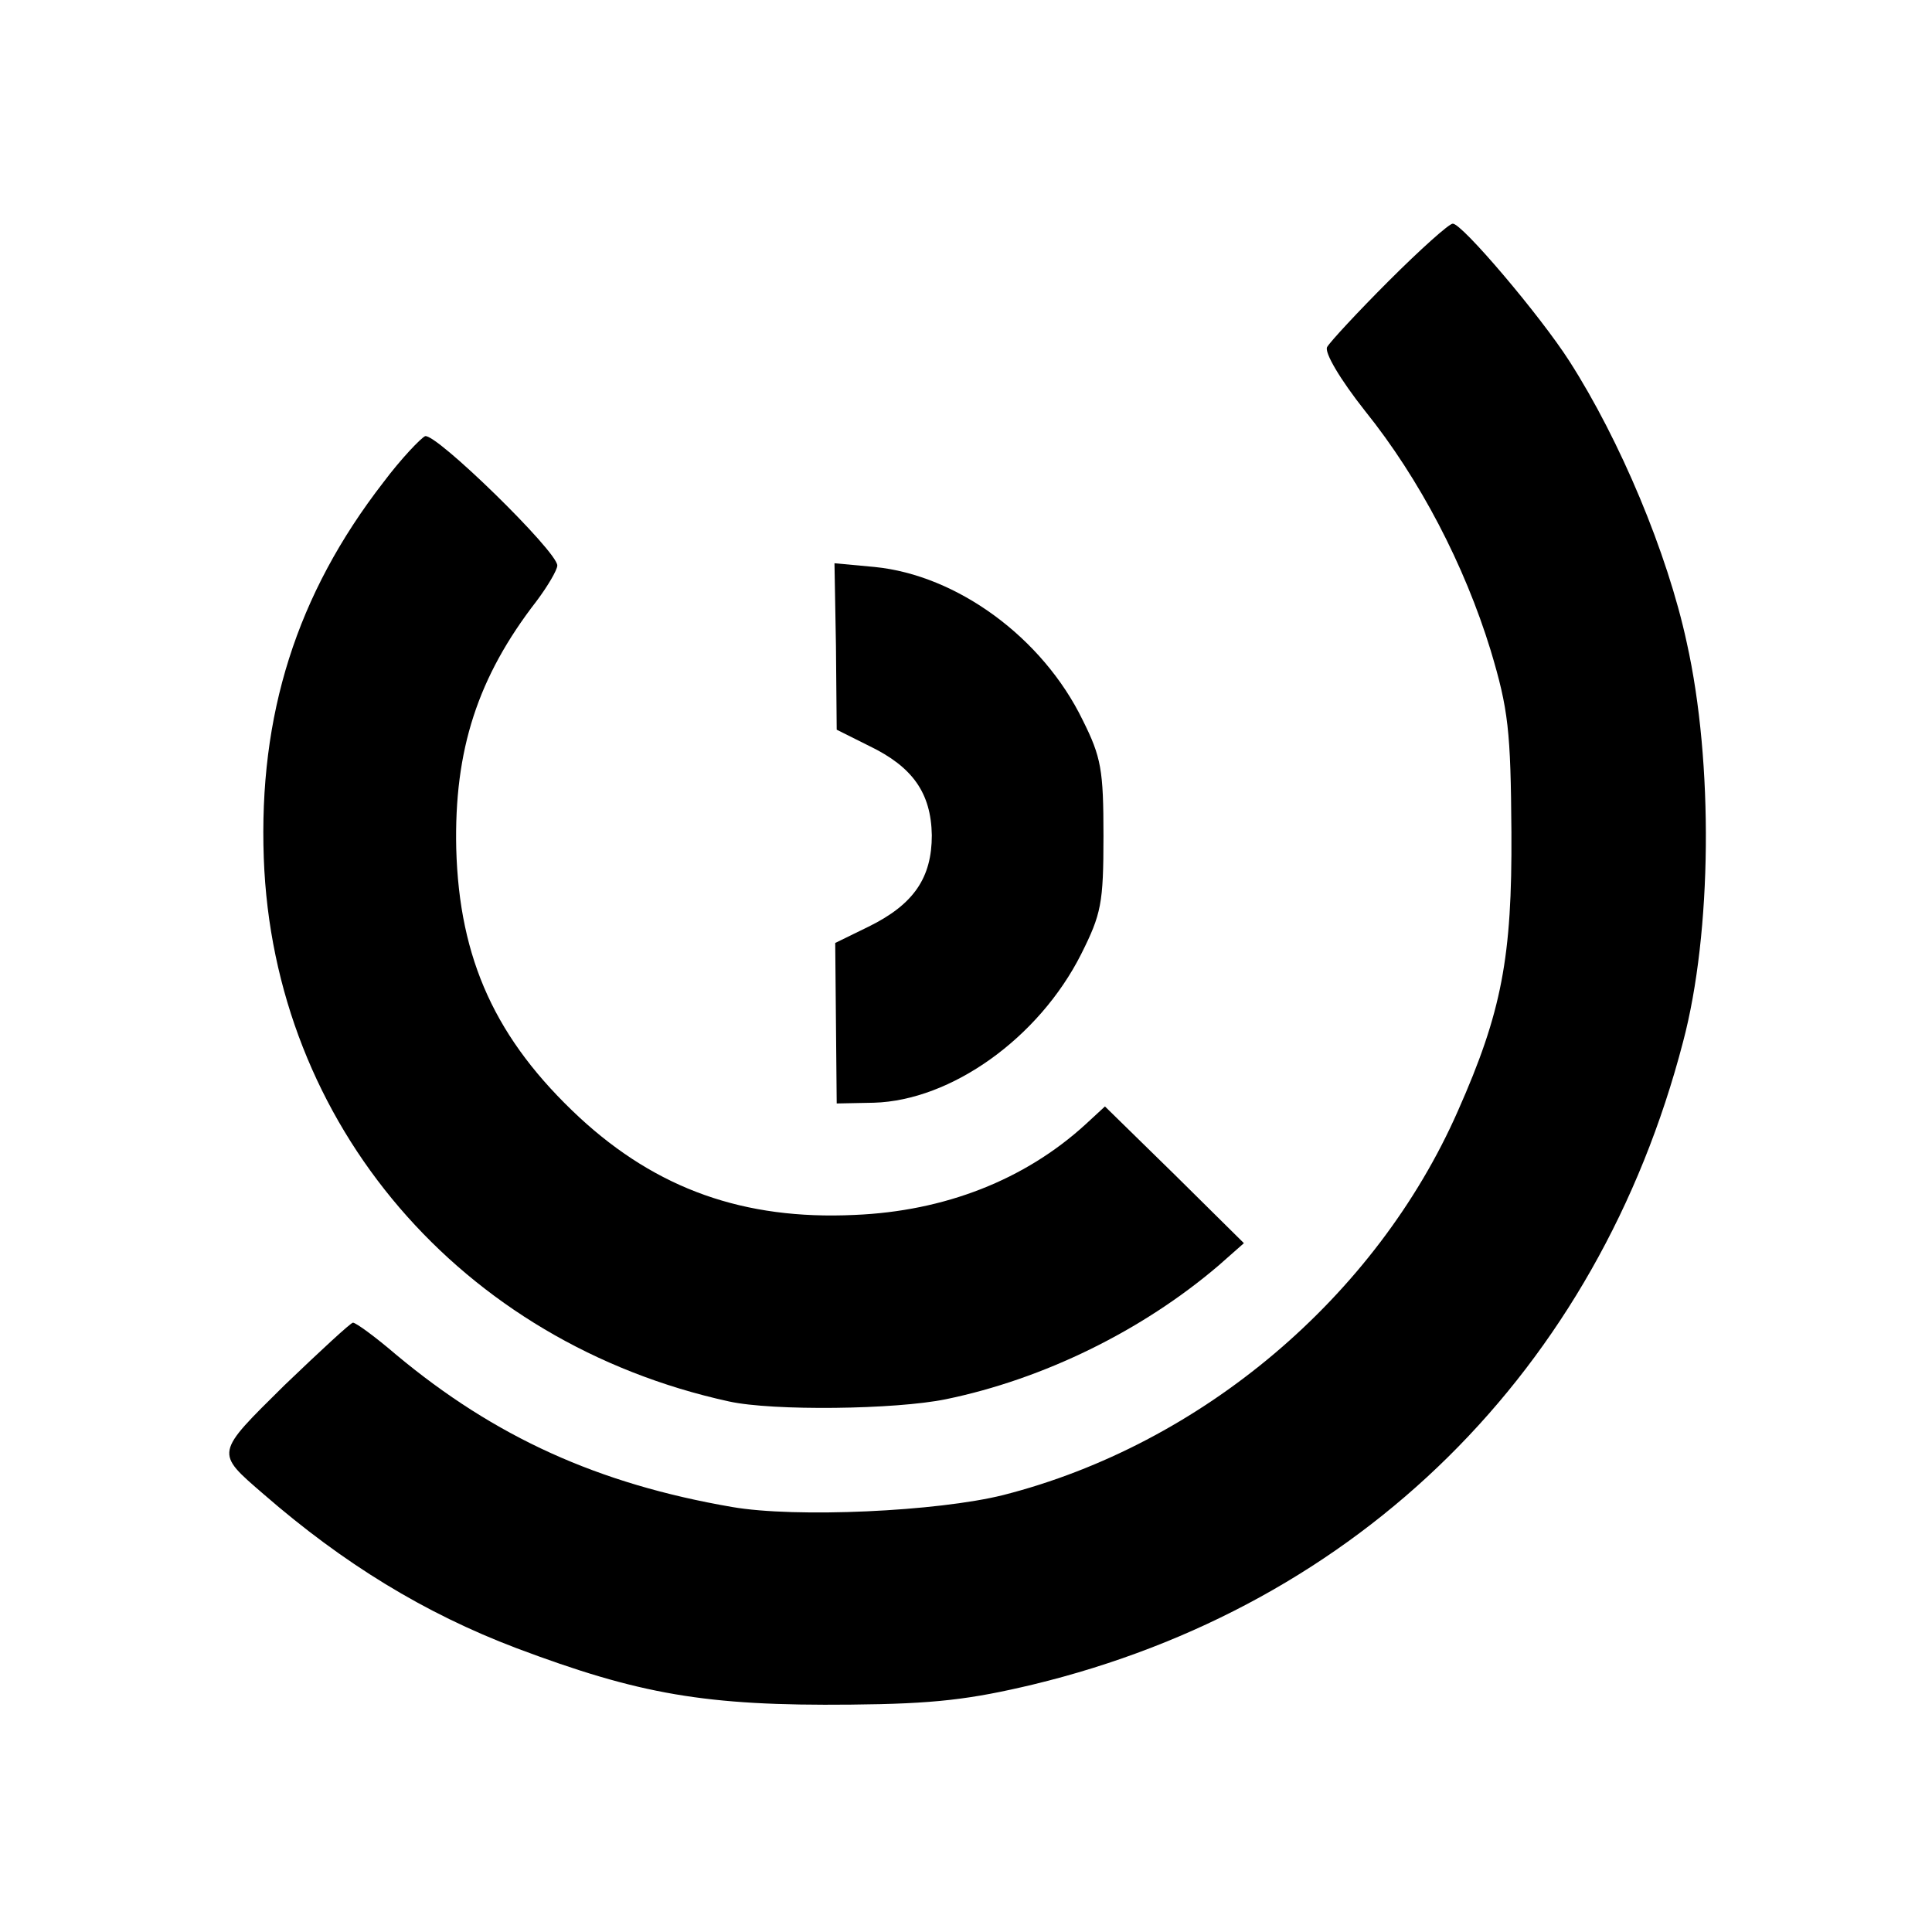 <?xml version="1.0" standalone="no"?>
<!DOCTYPE svg PUBLIC "-//W3C//DTD SVG 20010904//EN"
 "http://www.w3.org/TR/2001/REC-SVG-20010904/DTD/svg10.dtd">
<svg version="1.0" xmlns="http://www.w3.org/2000/svg"
 width="260pt" height="260pt" viewBox="0 0 260 260"
 preserveAspectRatio="xMidYMid meet">
<g transform="translate(0,260) scale(0.1,-0.1)"
fill="#000000" stroke="none">
<path d="M1869 2222 c-42 -42 -79 -82 -83 -89 -4 -7 17 -43 51 -86 74 -92 134
-208 169 -322 24 -80 27 -108 28 -245 1 -168 -13 -242 -72 -375 -110 -250
-345 -449 -612 -517 -88 -22 -279 -31 -365 -16 -180 31 -319 94 -452 205 -28
24 -54 43 -58 43 -3 0 -44 -38 -92 -84 -94 -93 -94 -90 -28 -147 107 -93 216
-160 340 -207 165 -62 254 -78 450 -76 113 1 161 7 245 27 439 106 760 423
875 865 39 147 41 376 5 537 -26 121 -90 273 -158 379 -39 61 -145 186 -157
185 -5 0 -44 -35 -86 -77z"/>
<path d="M572 2013 c-6 -3 -32 -30 -56 -62 -117 -151 -168 -313 -161 -506 13
-358 265 -652 626 -731 59 -13 224 -11 292 3 131 27 264 92 367 180 l34 30
-93 92 -94 92 -26 -24 c-82 -75 -190 -117 -311 -122 -149 -7 -266 35 -370 131
-113 105 -162 213 -166 362 -3 133 29 231 108 333 15 20 28 42 28 48 0 19
-164 179 -178 174z"/>
<path d="M1125 1730 l1 -112 44 -22 c58 -28 83 -63 84 -120 0 -57 -24 -93 -85
-123 l-45 -22 1 -108 1 -108 50 1 c104 3 222 87 279 200 27 54 30 68 30 159 0
89 -3 106 -28 156 -54 111 -169 195 -280 206 l-54 5 2 -112z"/>
</g>
</svg>
